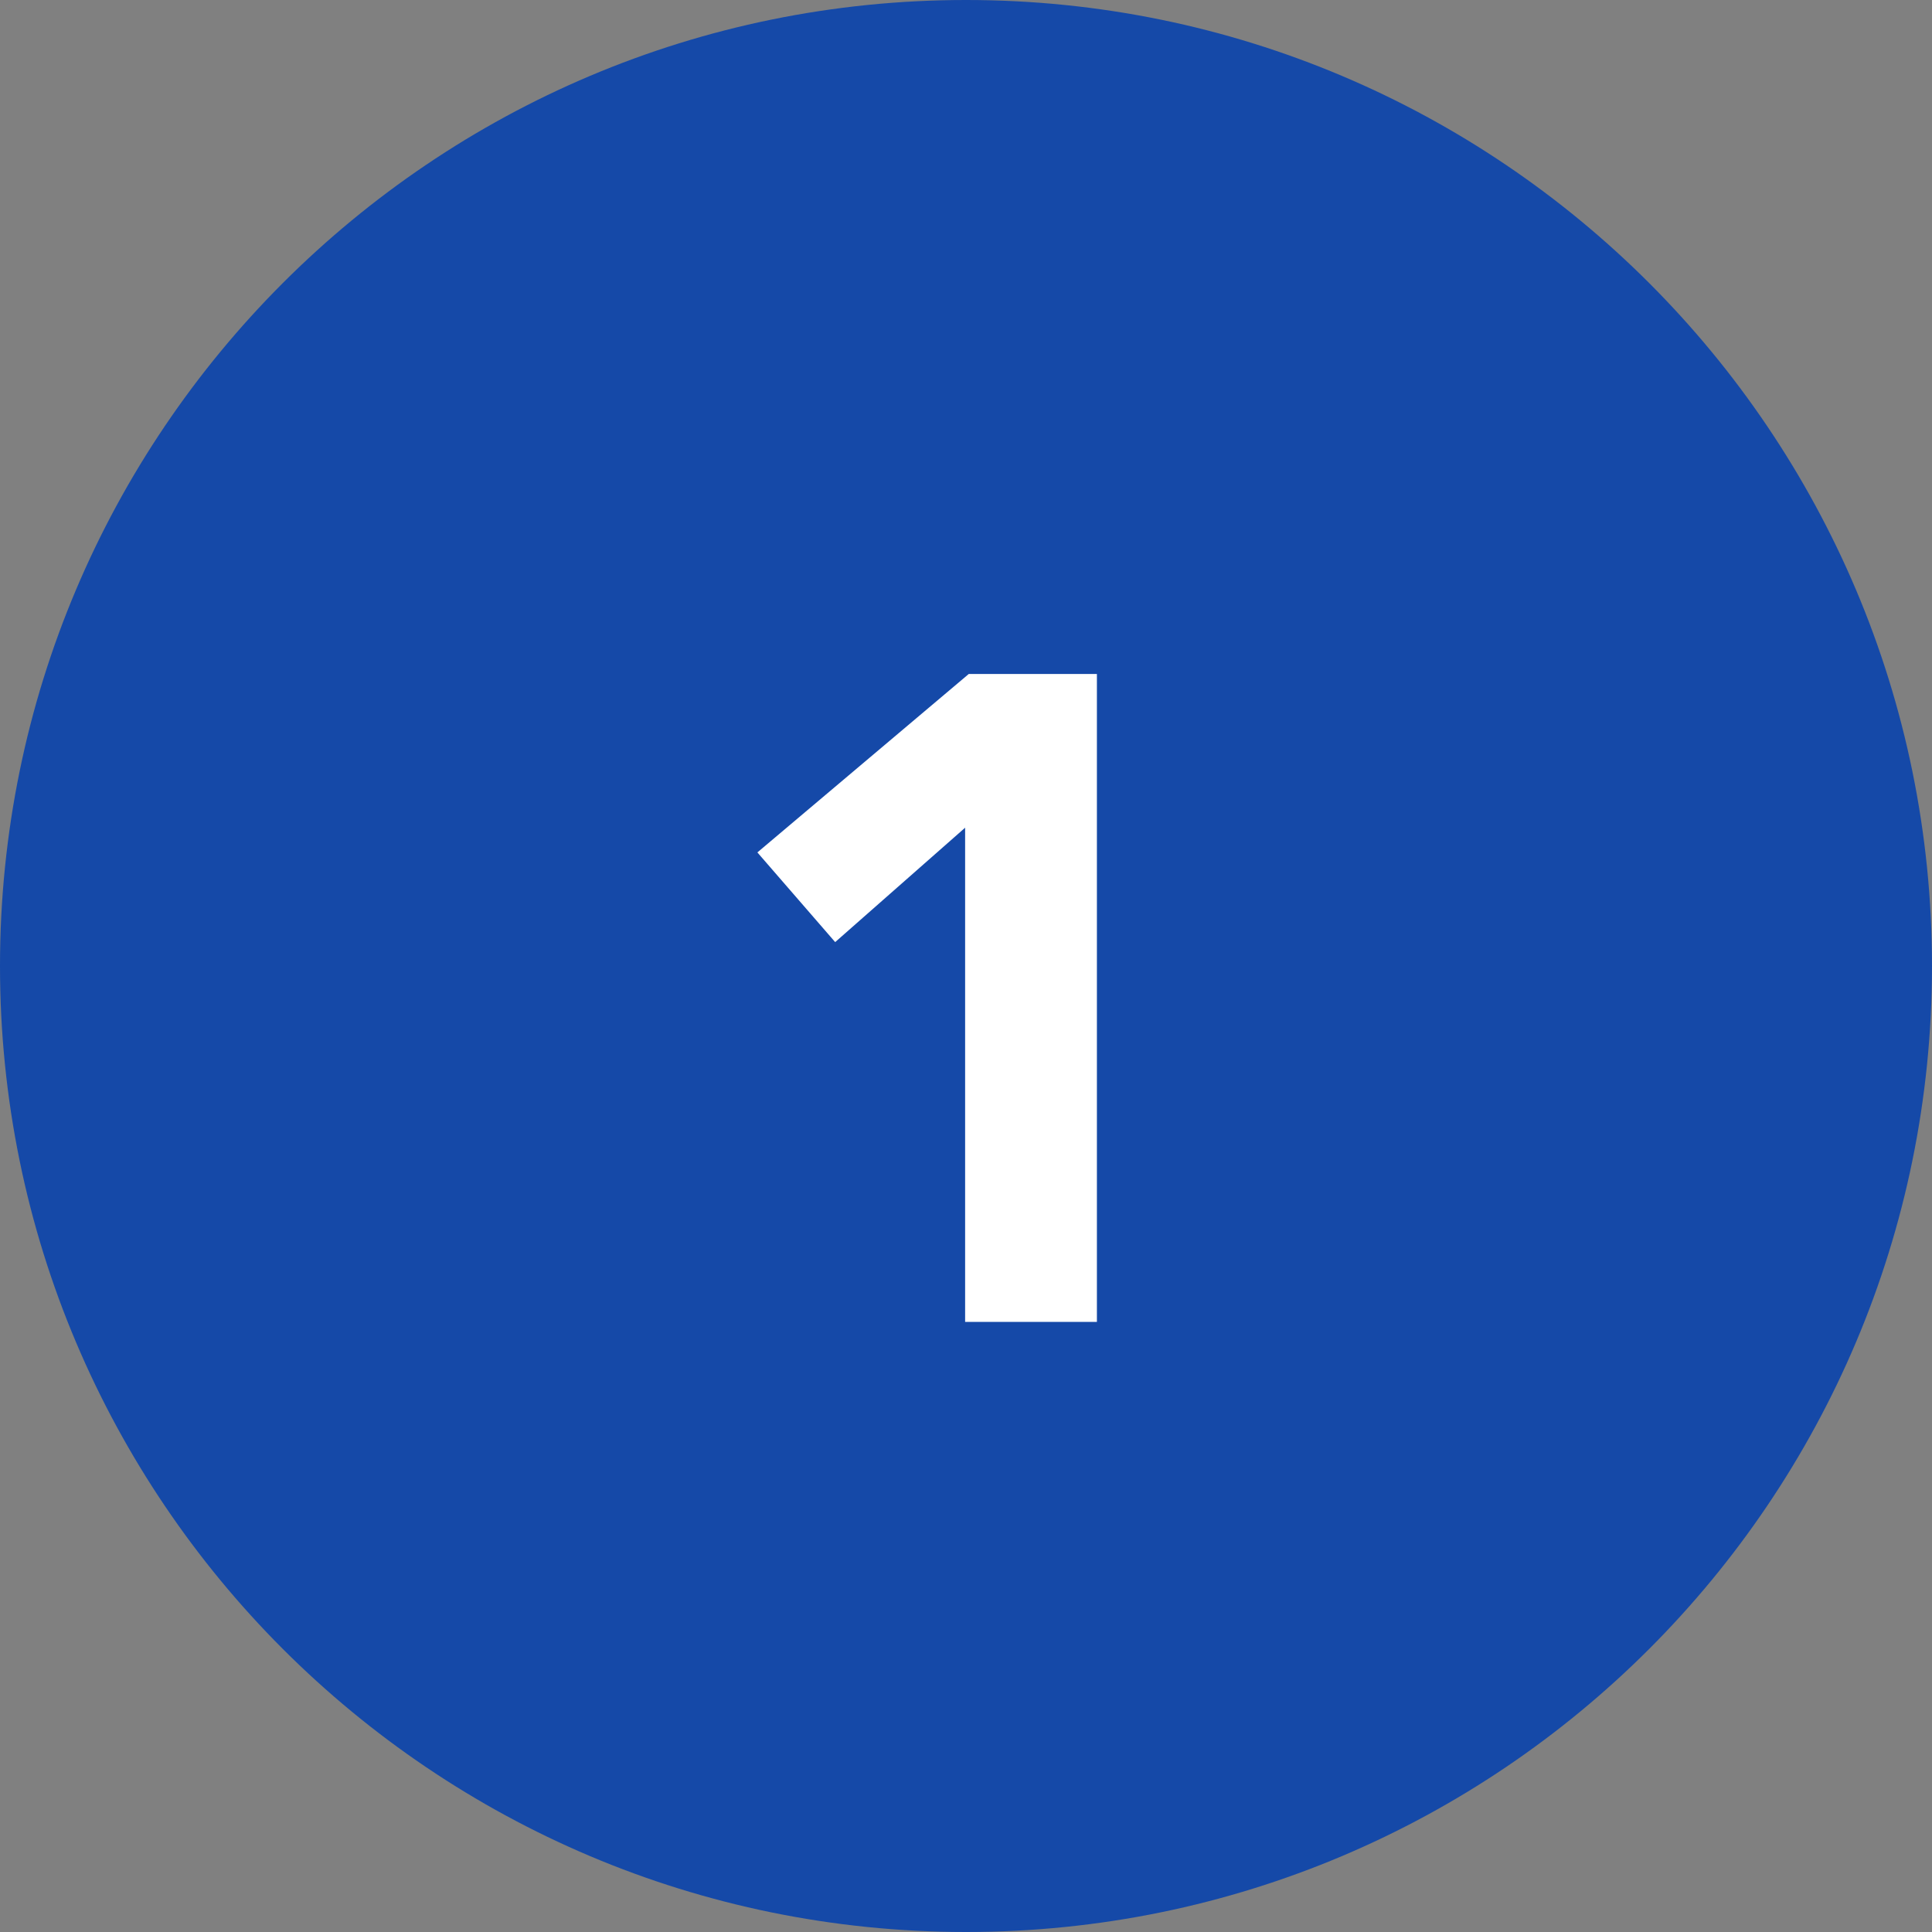 <svg width="152" height="152" viewBox="0 0 152 152" fill="none" xmlns="http://www.w3.org/2000/svg">
<rect x="0" y="0" width="152" height="152" fill="#808080" stroke="none"/>
<g clip-path="url(#clip0_2117_50)">
<path d="M76 152C117.974 152 152 117.974 152 76C152 34.026 117.974 0 76 0C34.026 0 0 34.026 0 76C0 117.974 34.026 152 76 152Z" fill="#1549A8"/>
<path d="M75.931 65.12L65.707 74.12L59.587 67.064L76.219 53.024H86.299V104H75.931V65.12Z" fill="white"/>
</g>
<defs>
<clipPath id="clip0_2117_50">
<rect width="152" height="152" fill="white"/>
</clipPath>
</defs>
</svg>
